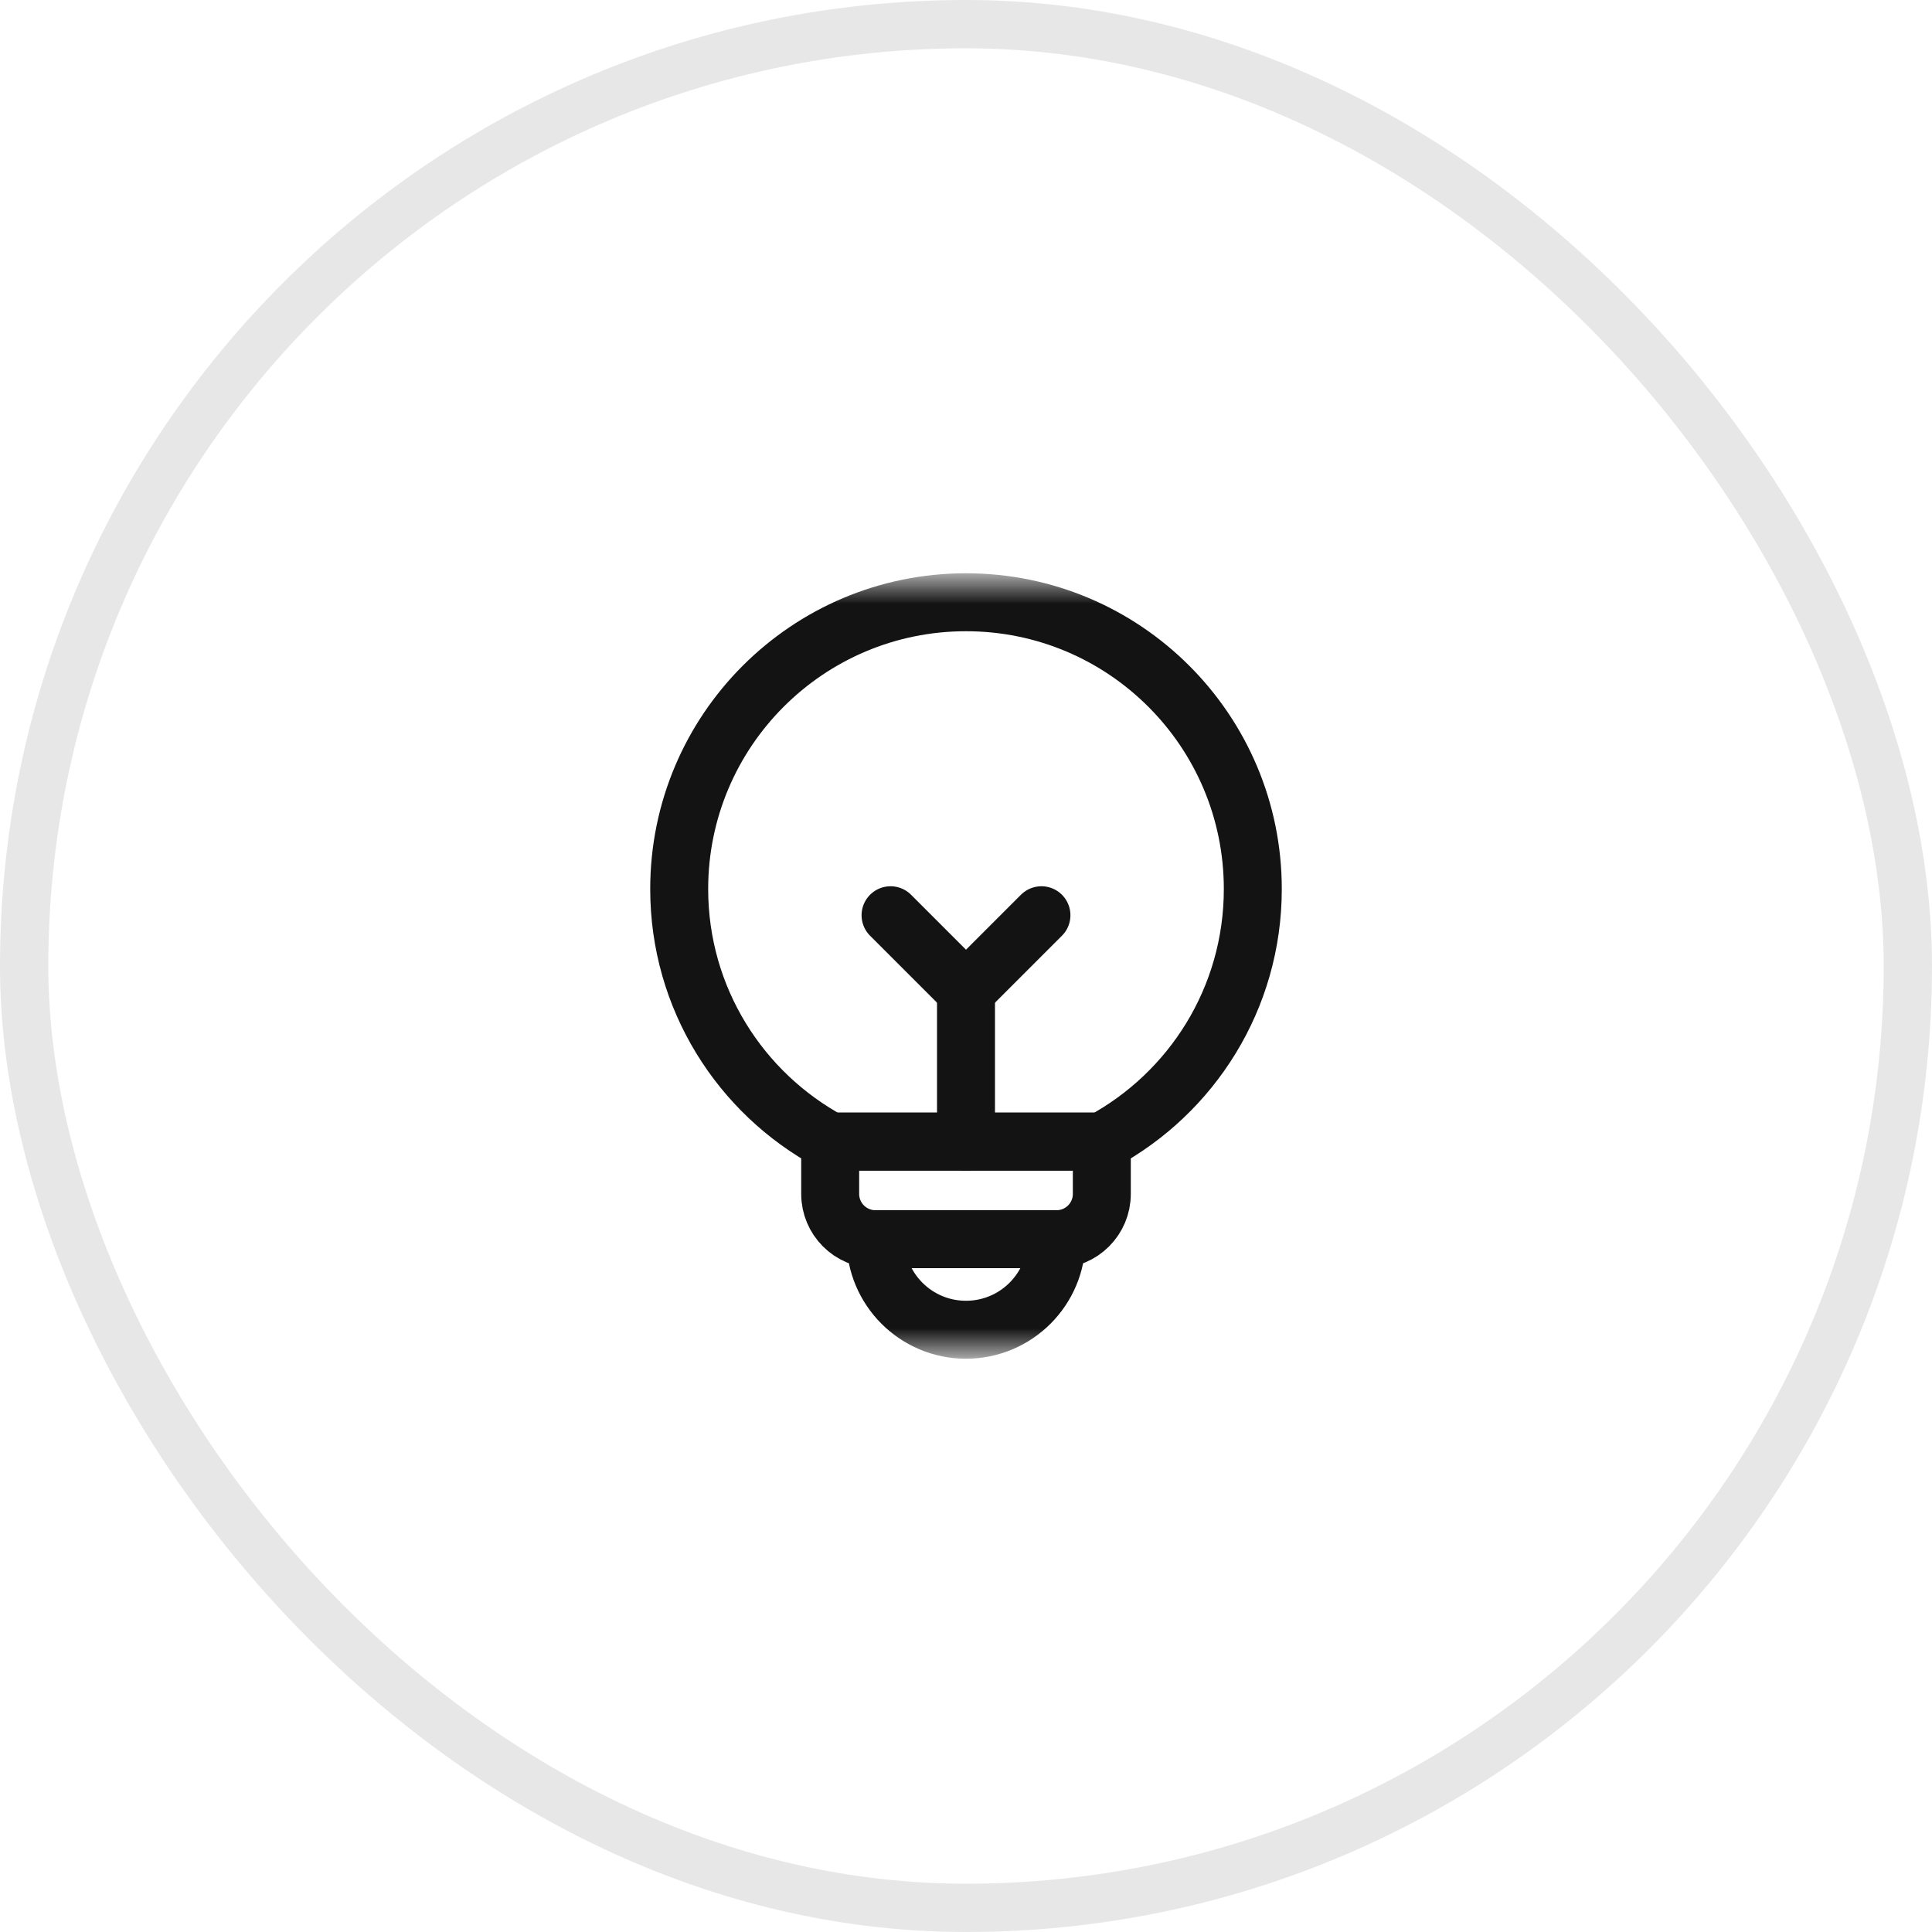 <svg xmlns="http://www.w3.org/2000/svg" width="40" height="40" viewBox="0 0 40 40" fill="none"><rect x="0.5" y="0.5" width="39" height="39" rx="19.5" stroke="#131313" stroke-opacity="0.1"></rect><mask id="mask0_2167_6341" style="mask-type:luminance" maskUnits="userSpaceOnUse" x="12" y="12" width="16" height="16"><path d="M12 12H28V28H12V12Z" fill="white"></path></mask><g mask="url(#mask0_2167_6341)"><path d="M21.875 25.656H18.125C18.125 26.692 18.964 27.531 20 27.531C21.035 27.531 21.875 26.692 21.875 25.656Z" stroke="#131313" stroke-width="1.2" stroke-miterlimit="10" stroke-linecap="round" stroke-linejoin="round"></path><path d="M20 12.469C16.721 12.469 14.062 15.127 14.062 18.406C14.062 20.668 15.327 22.634 17.188 23.636H22.812C24.673 22.634 25.938 20.668 25.938 18.406C25.938 15.127 23.279 12.469 20 12.469Z" stroke="#131313" stroke-width="1.2" stroke-miterlimit="10" stroke-linecap="round" stroke-linejoin="round"></path><path d="M17.188 23.636V24.719C17.188 25.236 17.607 25.656 18.125 25.656H21.875C22.393 25.656 22.812 25.236 22.812 24.719V23.636H17.188Z" stroke="#131313" stroke-width="1.2" stroke-miterlimit="10" stroke-linecap="round" stroke-linejoin="round"></path><path d="M21.562 18.949L20 20.511L18.438 18.949" stroke="#131313" stroke-width="1.2" stroke-miterlimit="10" stroke-linecap="round" stroke-linejoin="round"></path><path d="M20 20.511V23.636" stroke="#131313" stroke-width="1.2" stroke-miterlimit="10" stroke-linecap="round" stroke-linejoin="round"></path></g></svg>